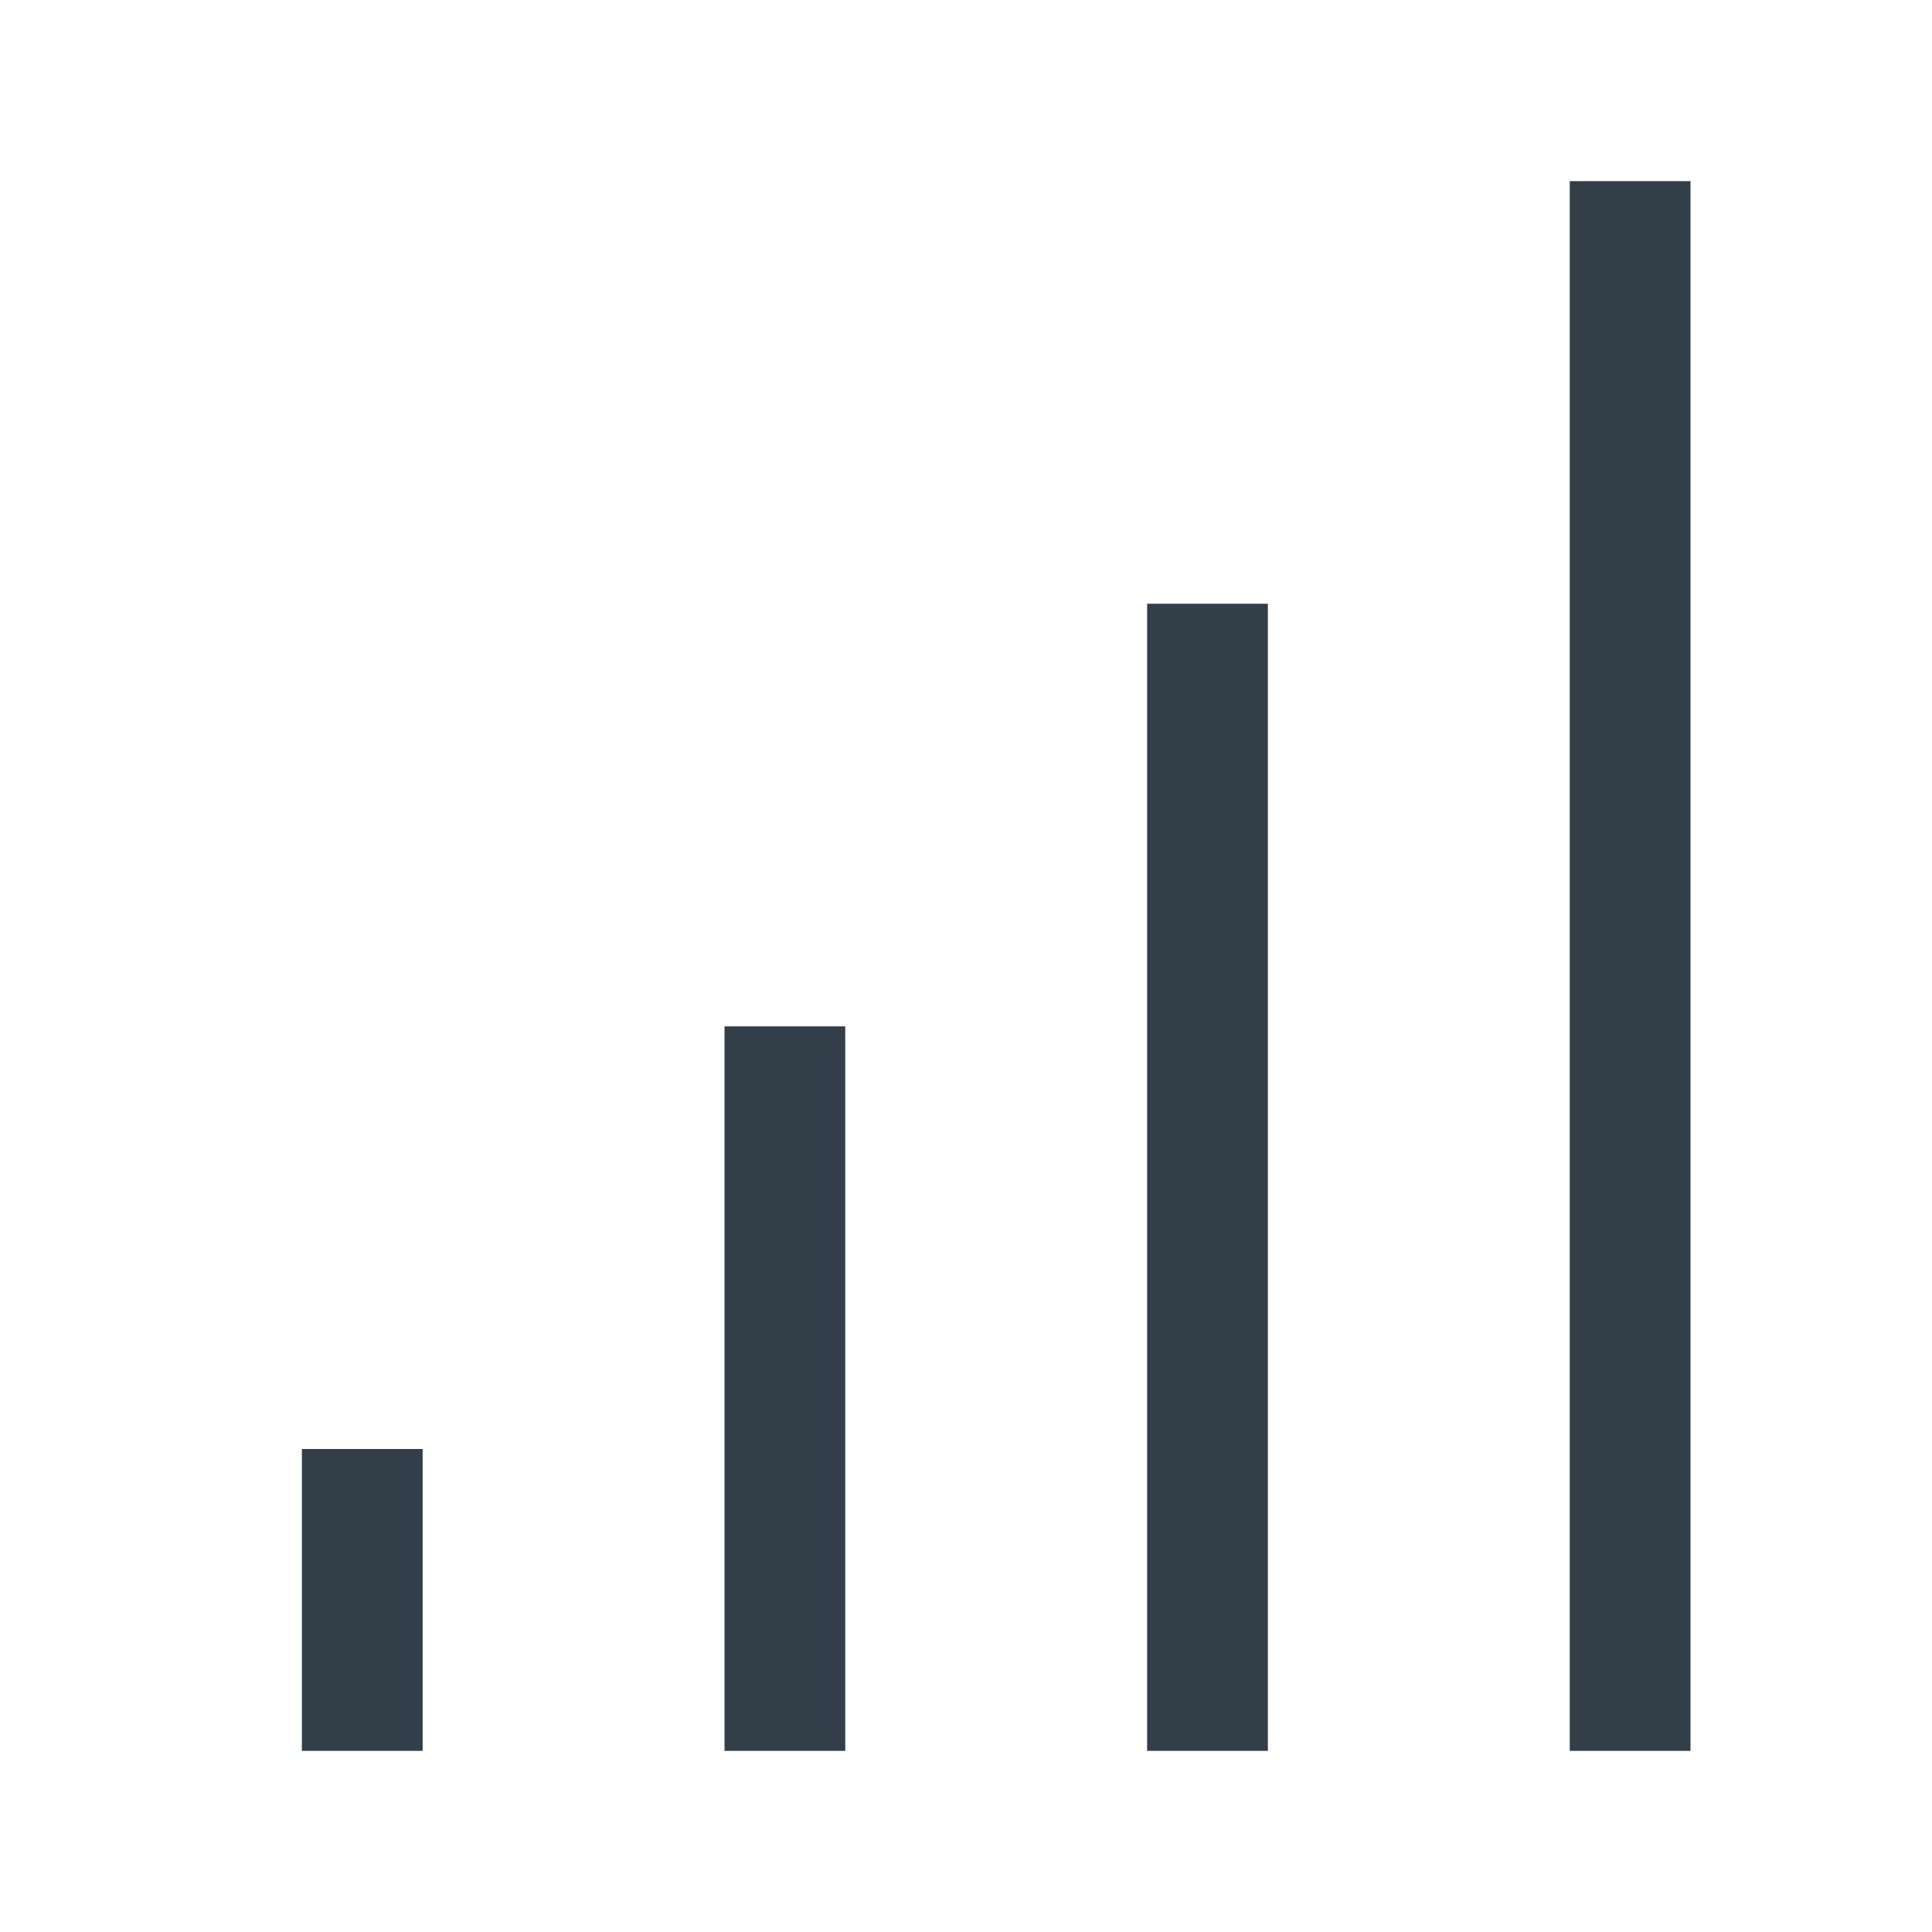 <svg width="40" height="40" viewBox="0 0 40 40" fill="none" xmlns="http://www.w3.org/2000/svg">
<path d="M6.25 30H8.75V36.25H6.25V30ZM15 36.25H17.5V21.25H15V36.25ZM23.75 36.25H26.25V12.5H23.75V36.25ZM32.5 3.75V36.25H35V3.75H32.5Z" fill="#323E48"/>
</svg>
